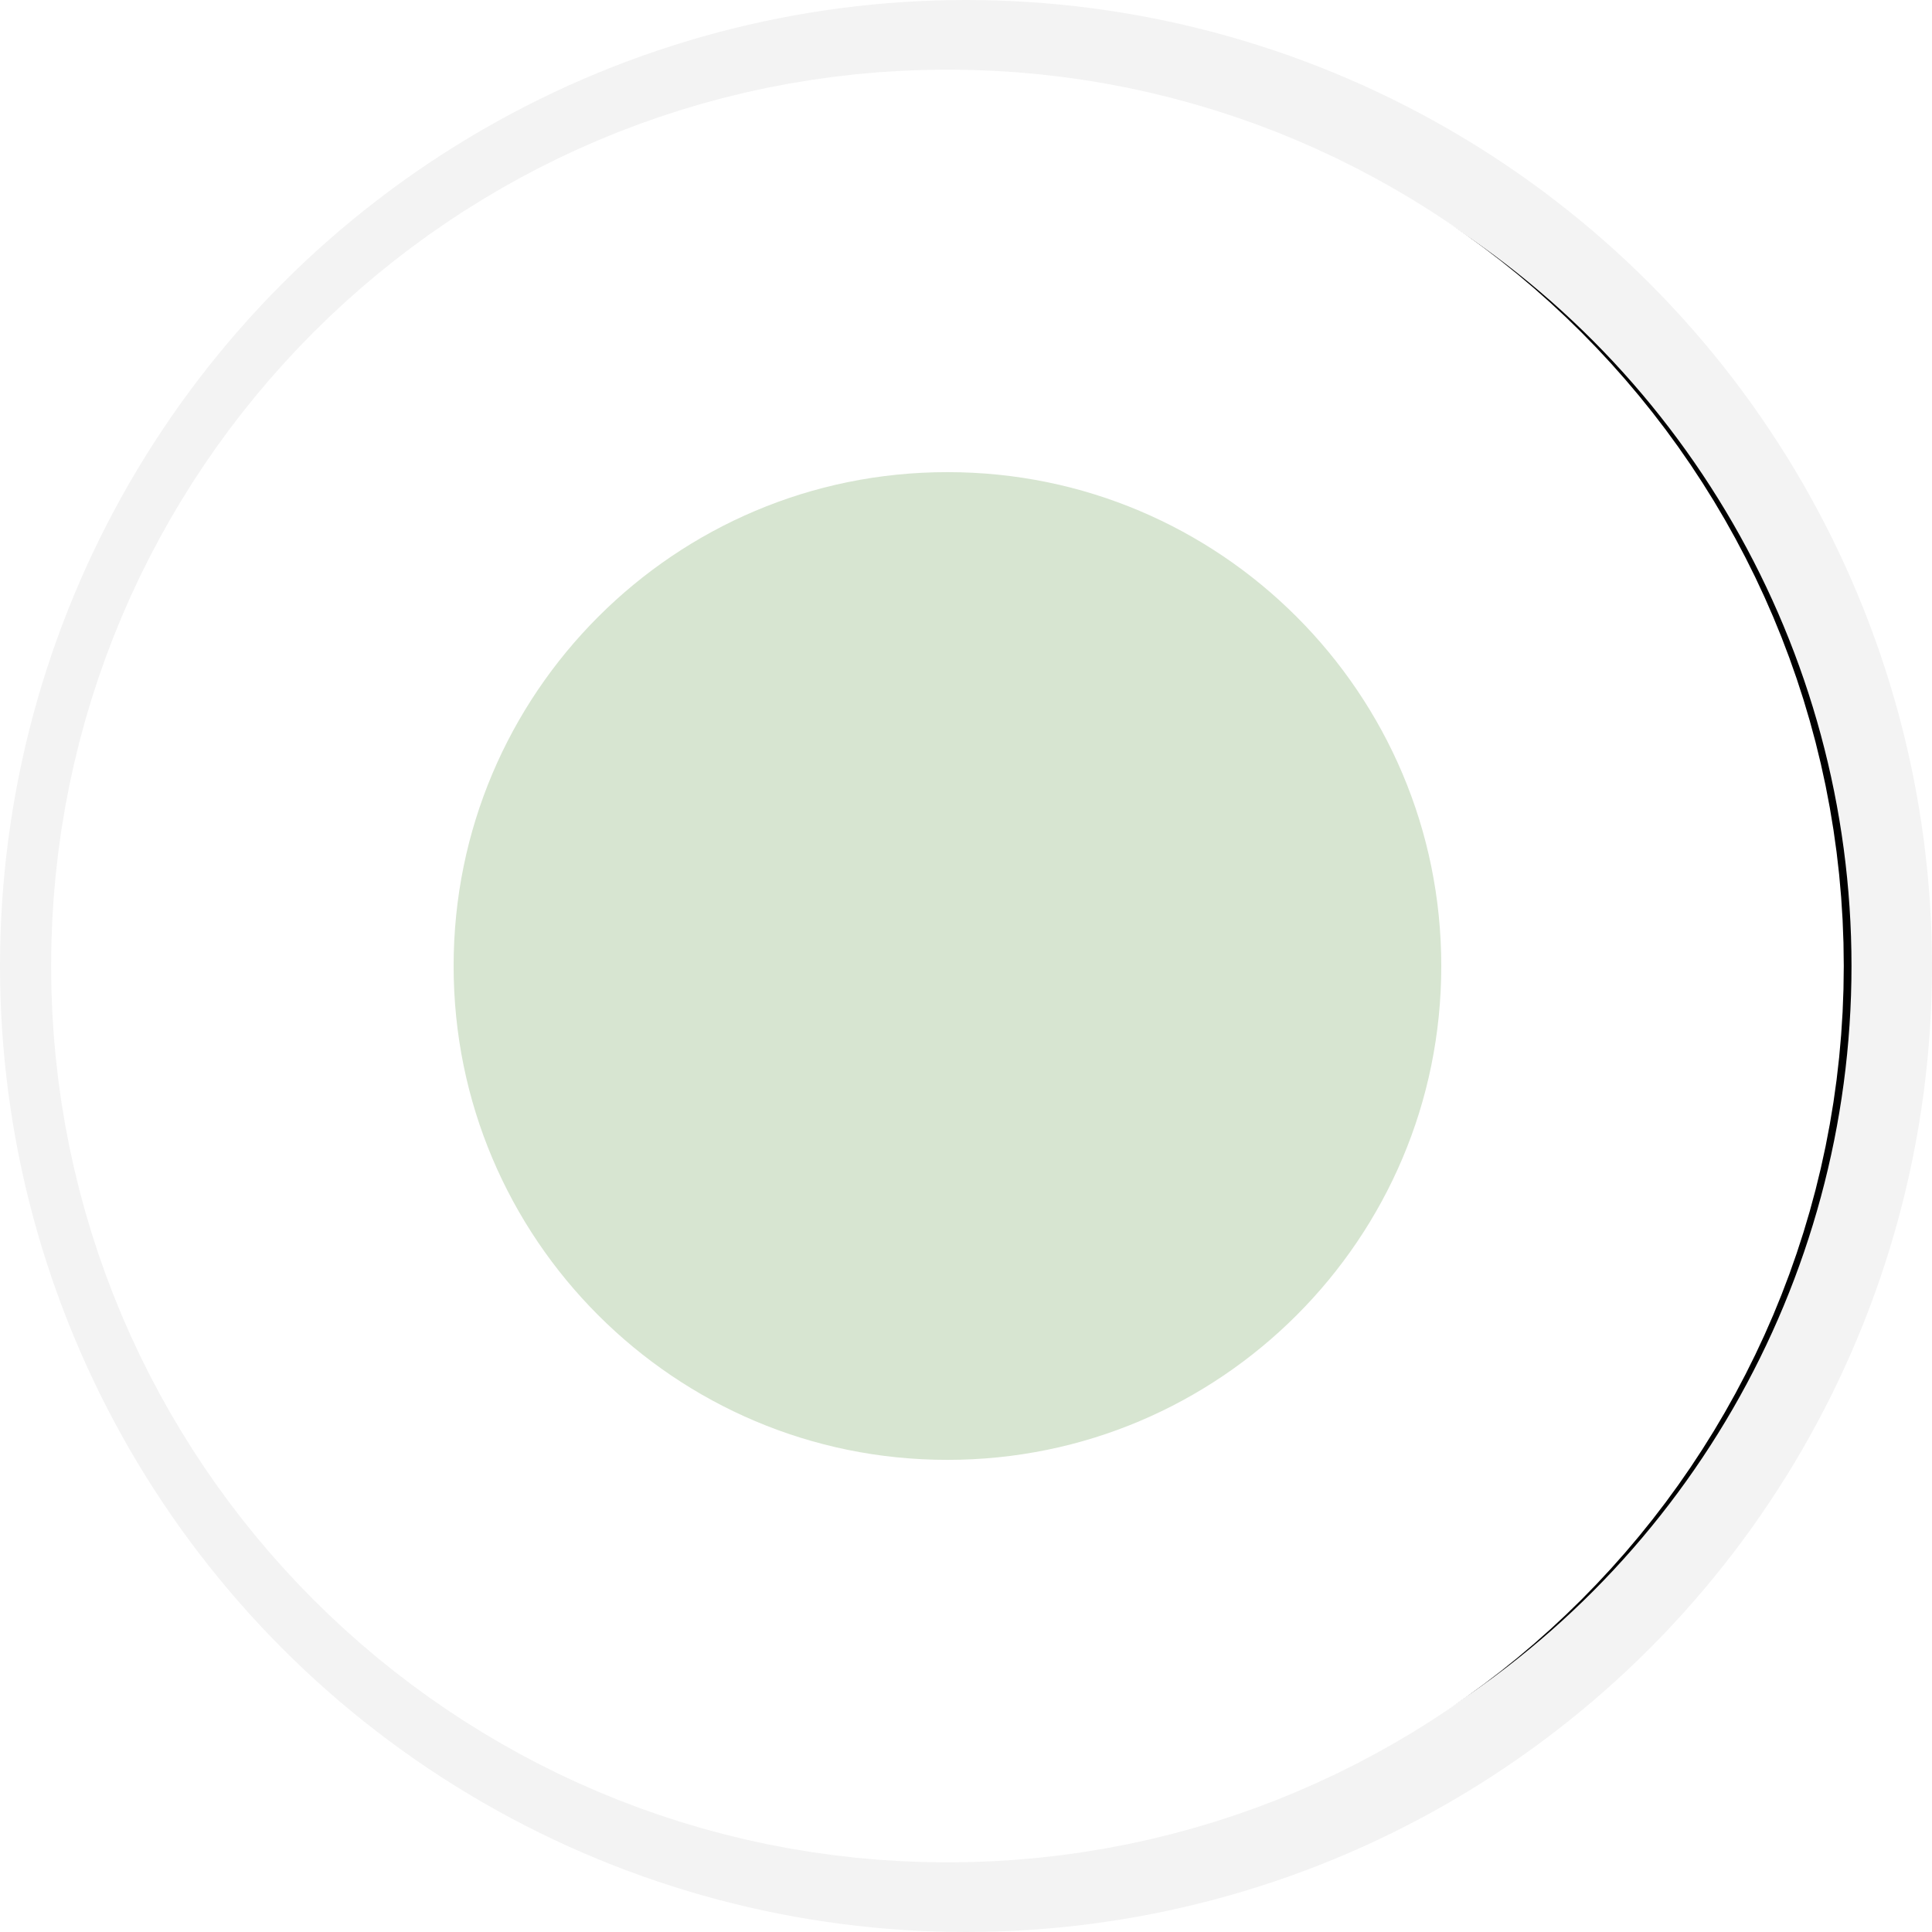<?xml version="1.0" encoding="UTF-8"?>
<svg width="24px" height="24px" viewBox="0 0 24 24" version="1.1" xmlns="http://www.w3.org/2000/svg" xmlns:xlink="http://www.w3.org/1999/xlink">
    <!-- Generator: sketchtool 50.2 (55047) - http://www.bohemiancoding.com/sketch -->
    <title>747644FB-3485-445B-88E4-4ECE62B41649</title>
    <desc>Created with sketchtool.</desc>
    <defs>
        <circle id="path-1" cx="12" cy="12" r="11"></circle>
        <filter x="-61.4%" y="-61.4%" width="222.7%" height="222.7%" filterUnits="objectBoundingBox" id="filter-2">
            <feGaussianBlur stdDeviation="12.5" in="SourceAlpha" result="shadowBlurInner1"></feGaussianBlur>
            <feOffset dx="0" dy="0" in="shadowBlurInner1" result="shadowOffsetInner1"></feOffset>
            <feComposite in="shadowOffsetInner1" in2="SourceAlpha" operator="arithmetic" k2="-1" k3="1" result="shadowInnerInner1"></feComposite>
            <feColorMatrix values="0 0 0 0 0   0 0 0 0 0   0 0 0 0 0  0 0 0 0.184 0" type="matrix" in="shadowInnerInner1"></feColorMatrix>
        </filter>
    </defs>
    <g id="Symbols" stroke="none" stroke-width="1" fill="none" fill-rule="evenodd">
        <g id="Slider/Point/Inactive/Green">
            <g id="Slider-/-Point-/-Inactive">
                <g id="circle_2_bg">
                    <use fill="#FFFFFF" fill-rule="evenodd" xlink:href="#path-1"></use>
                    <use fill="black" fill-opacity="1" filter="url(#filter-2)" xlink:href="#path-1"></use>
                    <use stroke-opacity="0.05" stroke="#000000" stroke-width="2" xlink:href="#path-1"></use>
                </g>
                <path d="M11.769,20.635 C16.538,20.635 20.404,16.769 20.404,12 C20.404,7.231 16.538,3.365 11.769,3.365 C7,3.365 3.135,7.231 3.135,12 C3.135,16.769 7,20.635 11.769,20.635 Z" id="point_active" stroke="#FFFFFF" stroke-width="5" fill="#D7E5D1"></path>
            </g>
        </g>
    </g>
</svg>